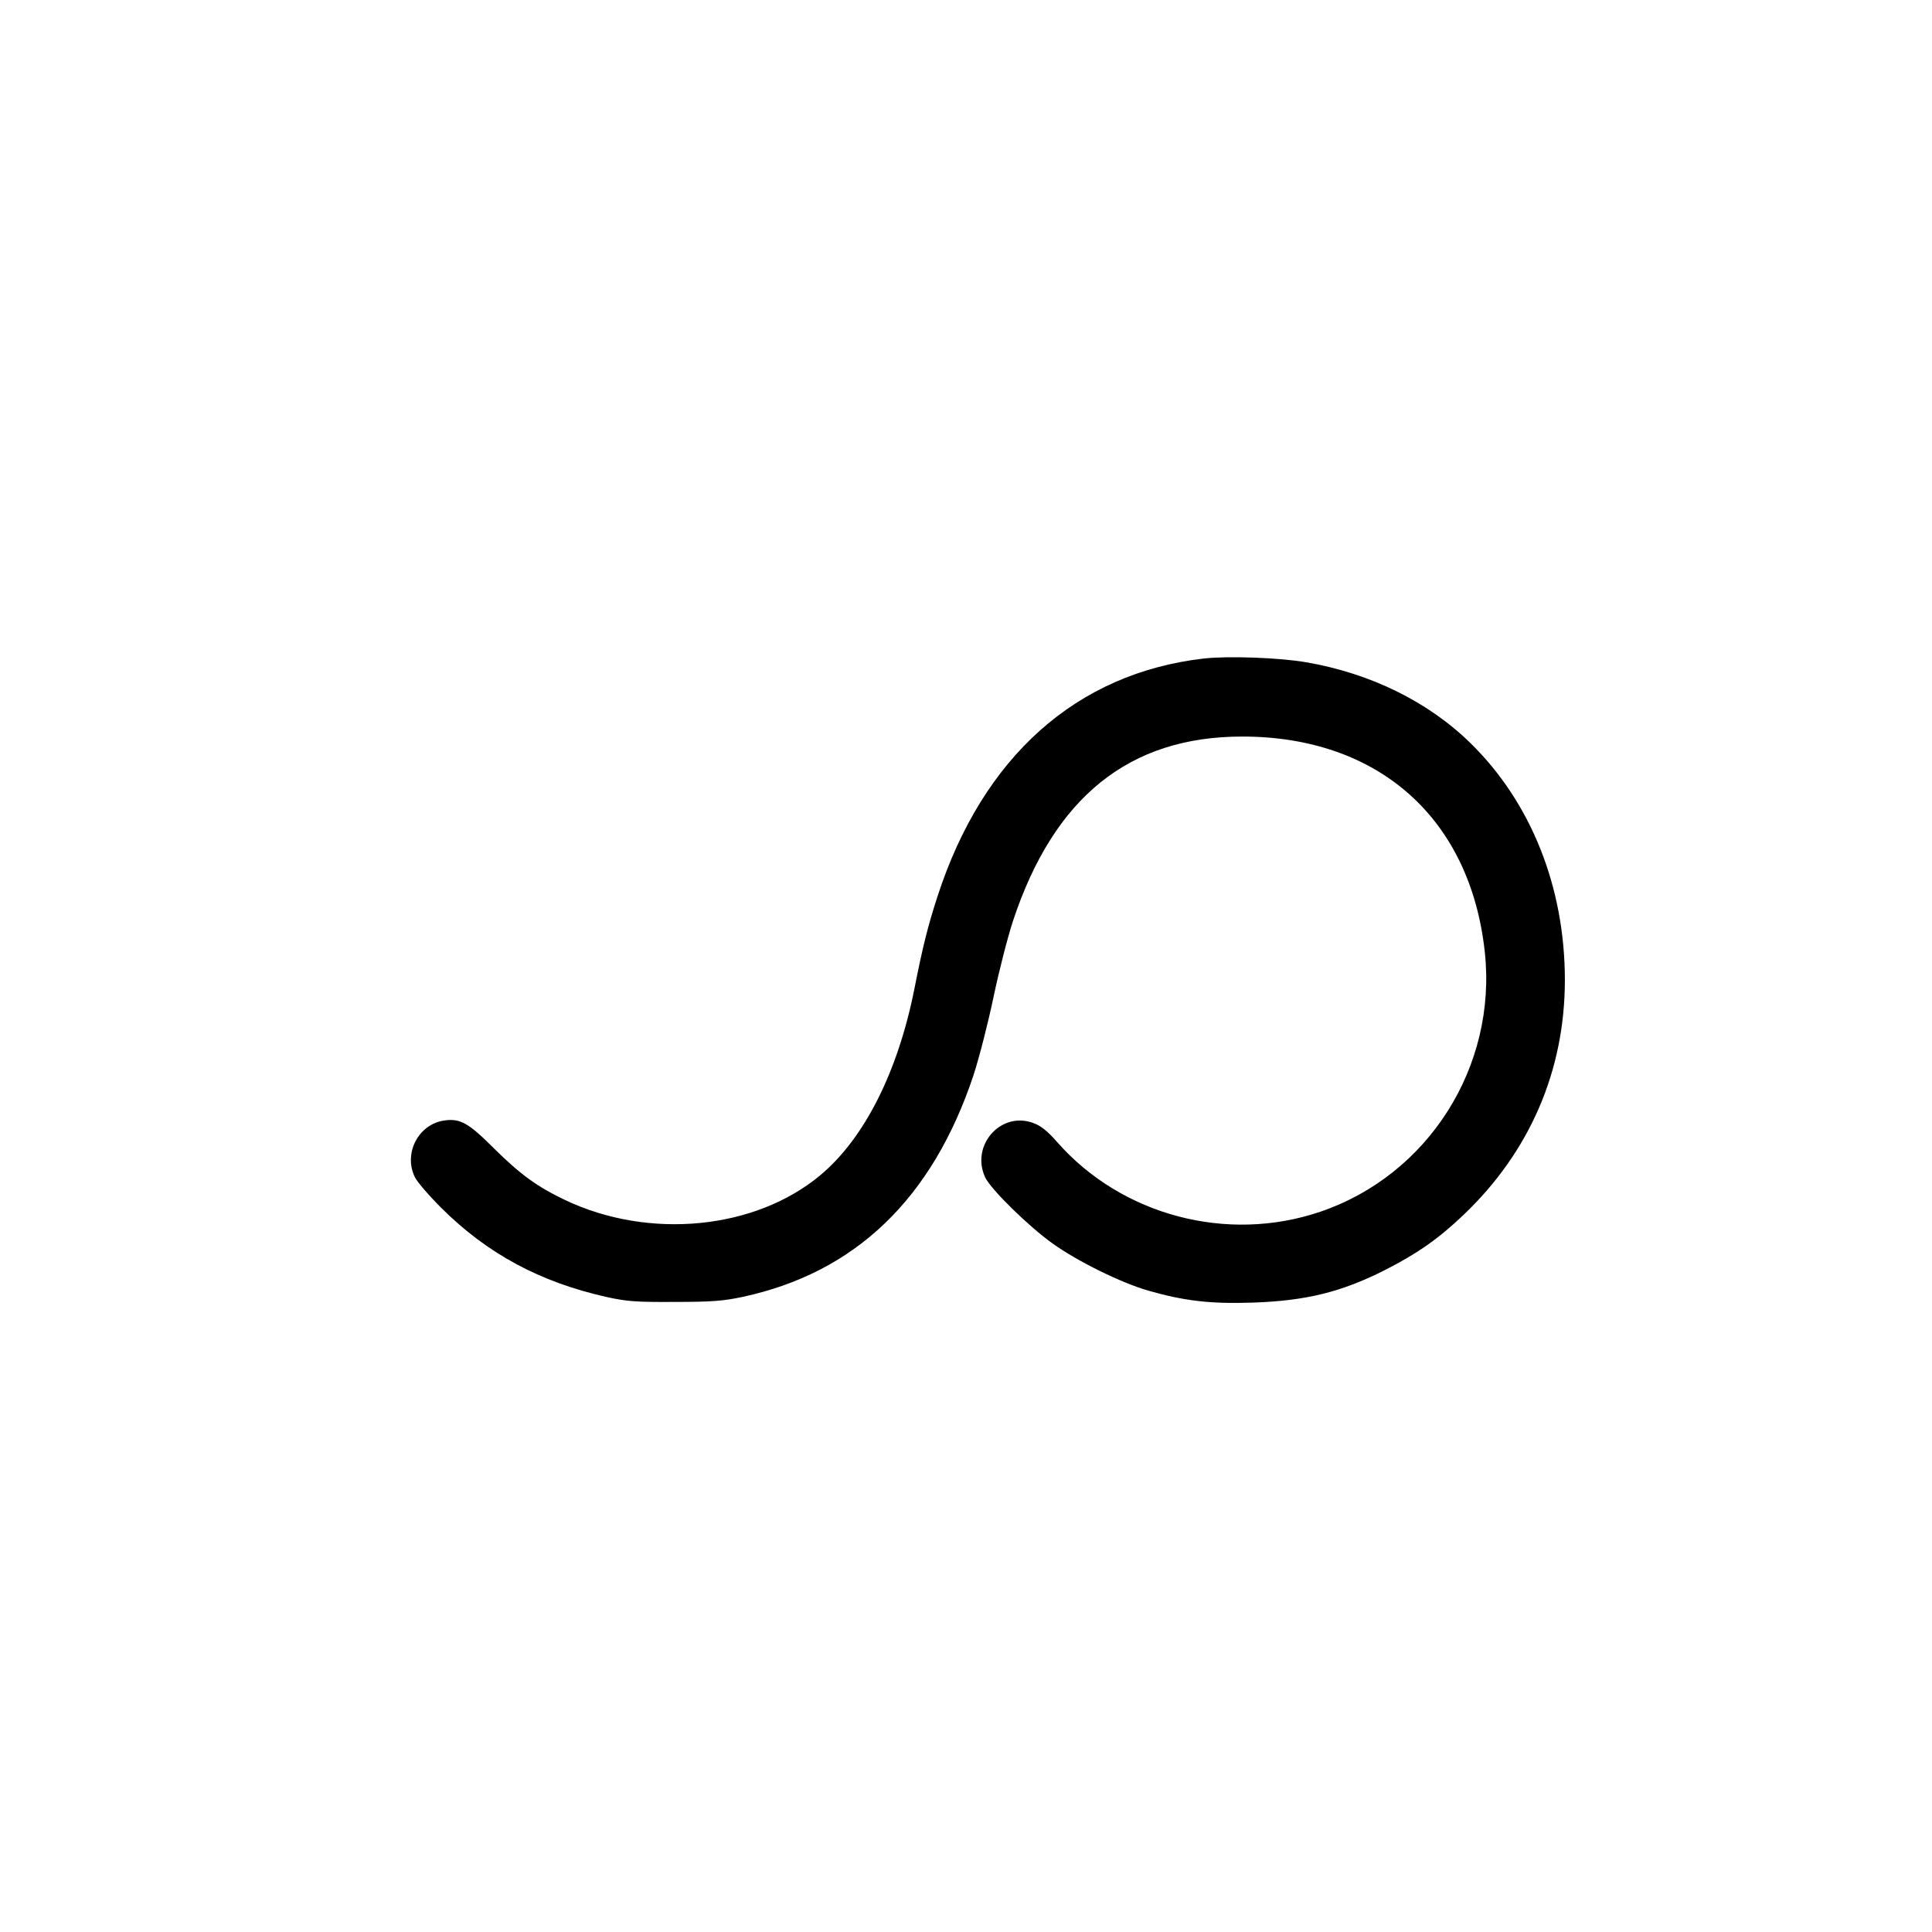 <?xml version="1.0" standalone="no"?>
<!DOCTYPE svg PUBLIC "-//W3C//DTD SVG 20010904//EN"
 "http://www.w3.org/TR/2001/REC-SVG-20010904/DTD/svg10.dtd">
<svg version="1.0" xmlns="http://www.w3.org/2000/svg"
 width="842pt" height="842pt" viewBox="0 0 842 842"
 preserveAspectRatio="xMidYMid meet">
<g transform="translate(0,842) scale(0.1,-0.1)"
fill="#000000" stroke="none">
<path d="M5246 5550 c-554 -64 -962 -427 -1160 -1036 -42 -129 -65 -221 -101
-404 -72 -362 -218 -651 -409 -811 -284 -238 -747 -283 -1113 -109 -122 58
-196 112 -311 226 -110 110 -146 130 -214 121 -113 -15 -180 -141 -131 -245 9
-21 62 -82 117 -137 200 -199 429 -322 717 -387 90 -20 130 -23 299 -22 162 0
212 4 297 22 492 106 827 429 1006 967 25 77 64 230 87 340 23 110 61 259 85
332 179 540 507 803 999 803 593 0 994 -356 1057 -939 54 -499 -246 -972 -717
-1132 -406 -138 -866 -16 -1147 304 -40 46 -71 71 -102 82 -142 55 -277 -97
-211 -237 25 -52 189 -213 293 -287 110 -79 300 -172 418 -206 158 -45 270
-58 455 -52 230 8 384 45 574 141 142 72 235 137 344 241 289 275 442 629 442
1024 0 404 -147 773 -410 1031 -185 182 -438 306 -719 354 -116 20 -340 28
-445 16z"/>
</g>
</svg>
